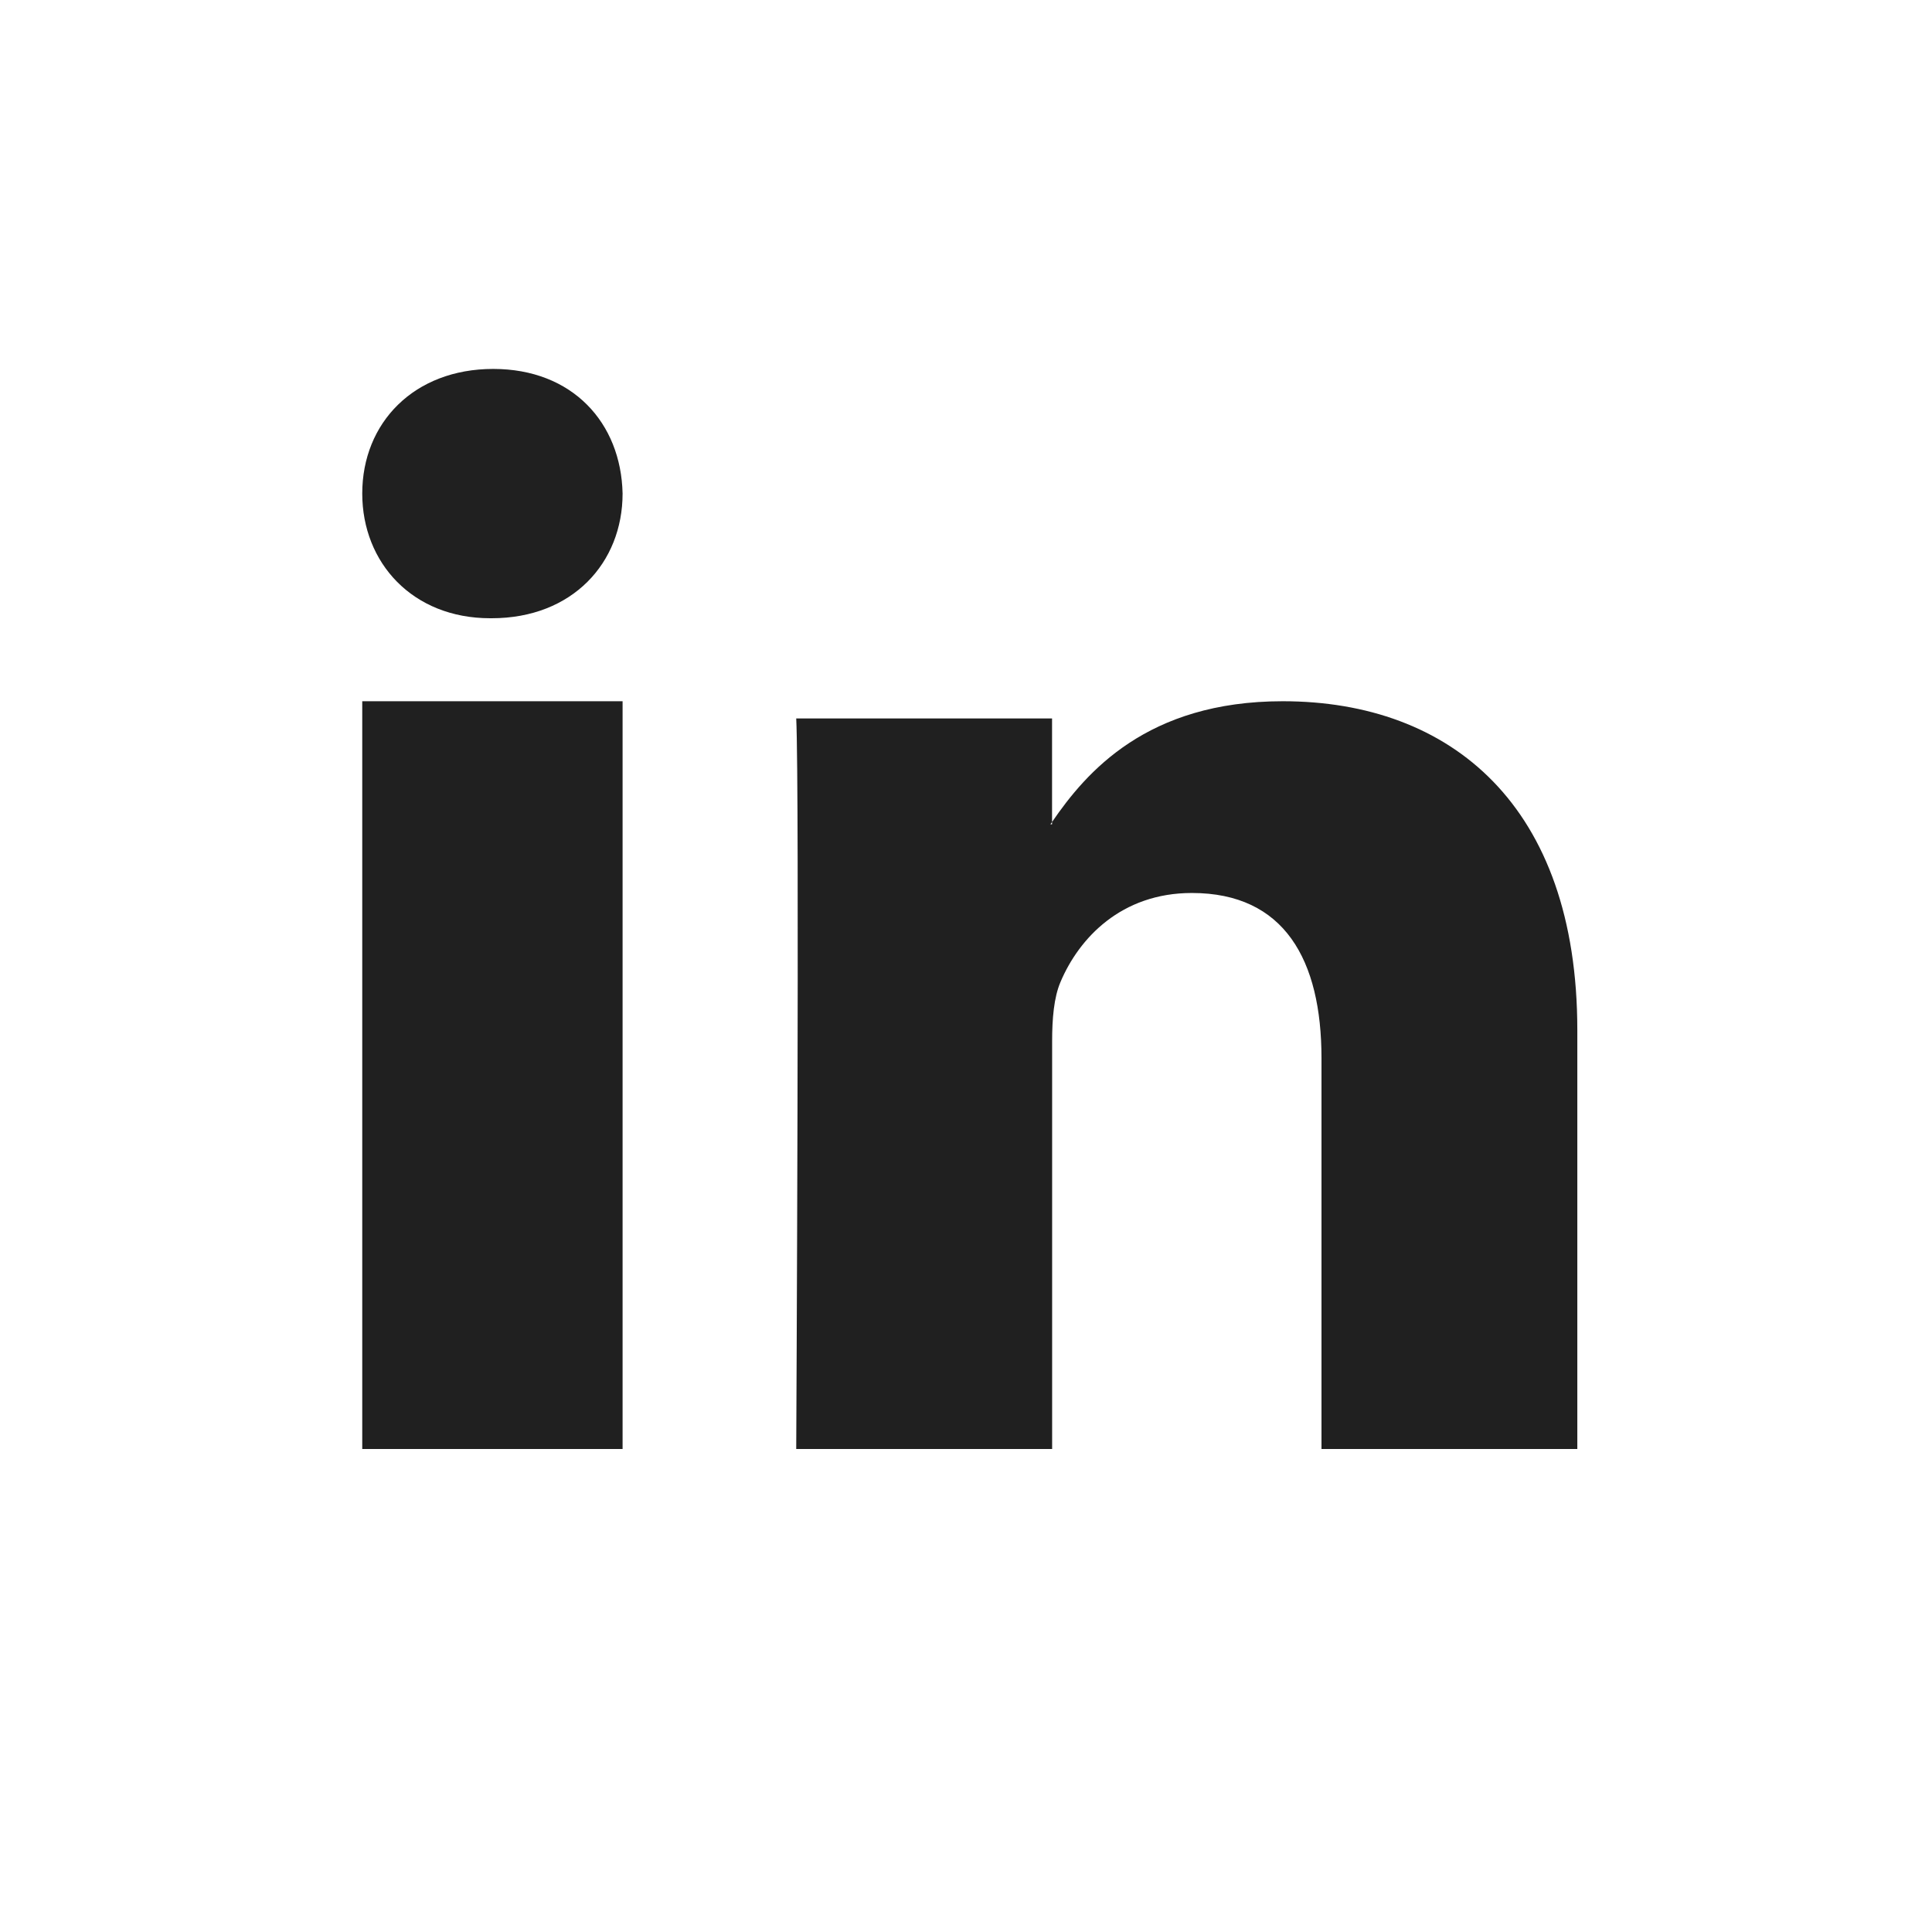 <svg viewBox="0 0 24 24" fill="none" xmlns="http://www.w3.org/2000/svg">
  <path data-name="layer1" fill-rule="evenodd" clip-rule="evenodd" d="M6.127 4.583C5.143 4.583 4.5 5.252 4.5 6.131C4.5 6.991 5.125 7.68 6.089 7.68H6.108C7.111 7.68 7.734 6.991 7.734 6.131C7.715 5.252 7.111 4.583 6.127 4.583ZM19.594 12.796V18H16.416V13.145C16.416 11.925 15.956 11.093 14.806 11.093C13.928 11.093 13.405 11.654 13.175 12.196C13.091 12.39 13.07 12.66 13.07 12.932V18H9.891C9.891 18 9.933 9.777 9.891 8.925H13.069V10.211C13.066 10.216 13.063 10.22 13.059 10.225C13.056 10.23 13.052 10.236 13.049 10.24H13.069V10.211C13.492 9.594 14.246 8.711 15.934 8.711C18.026 8.711 19.594 10.009 19.594 12.796ZM7.734 18H4.5V8.711H7.734V18Z" fill="#202020"/>
</svg>
